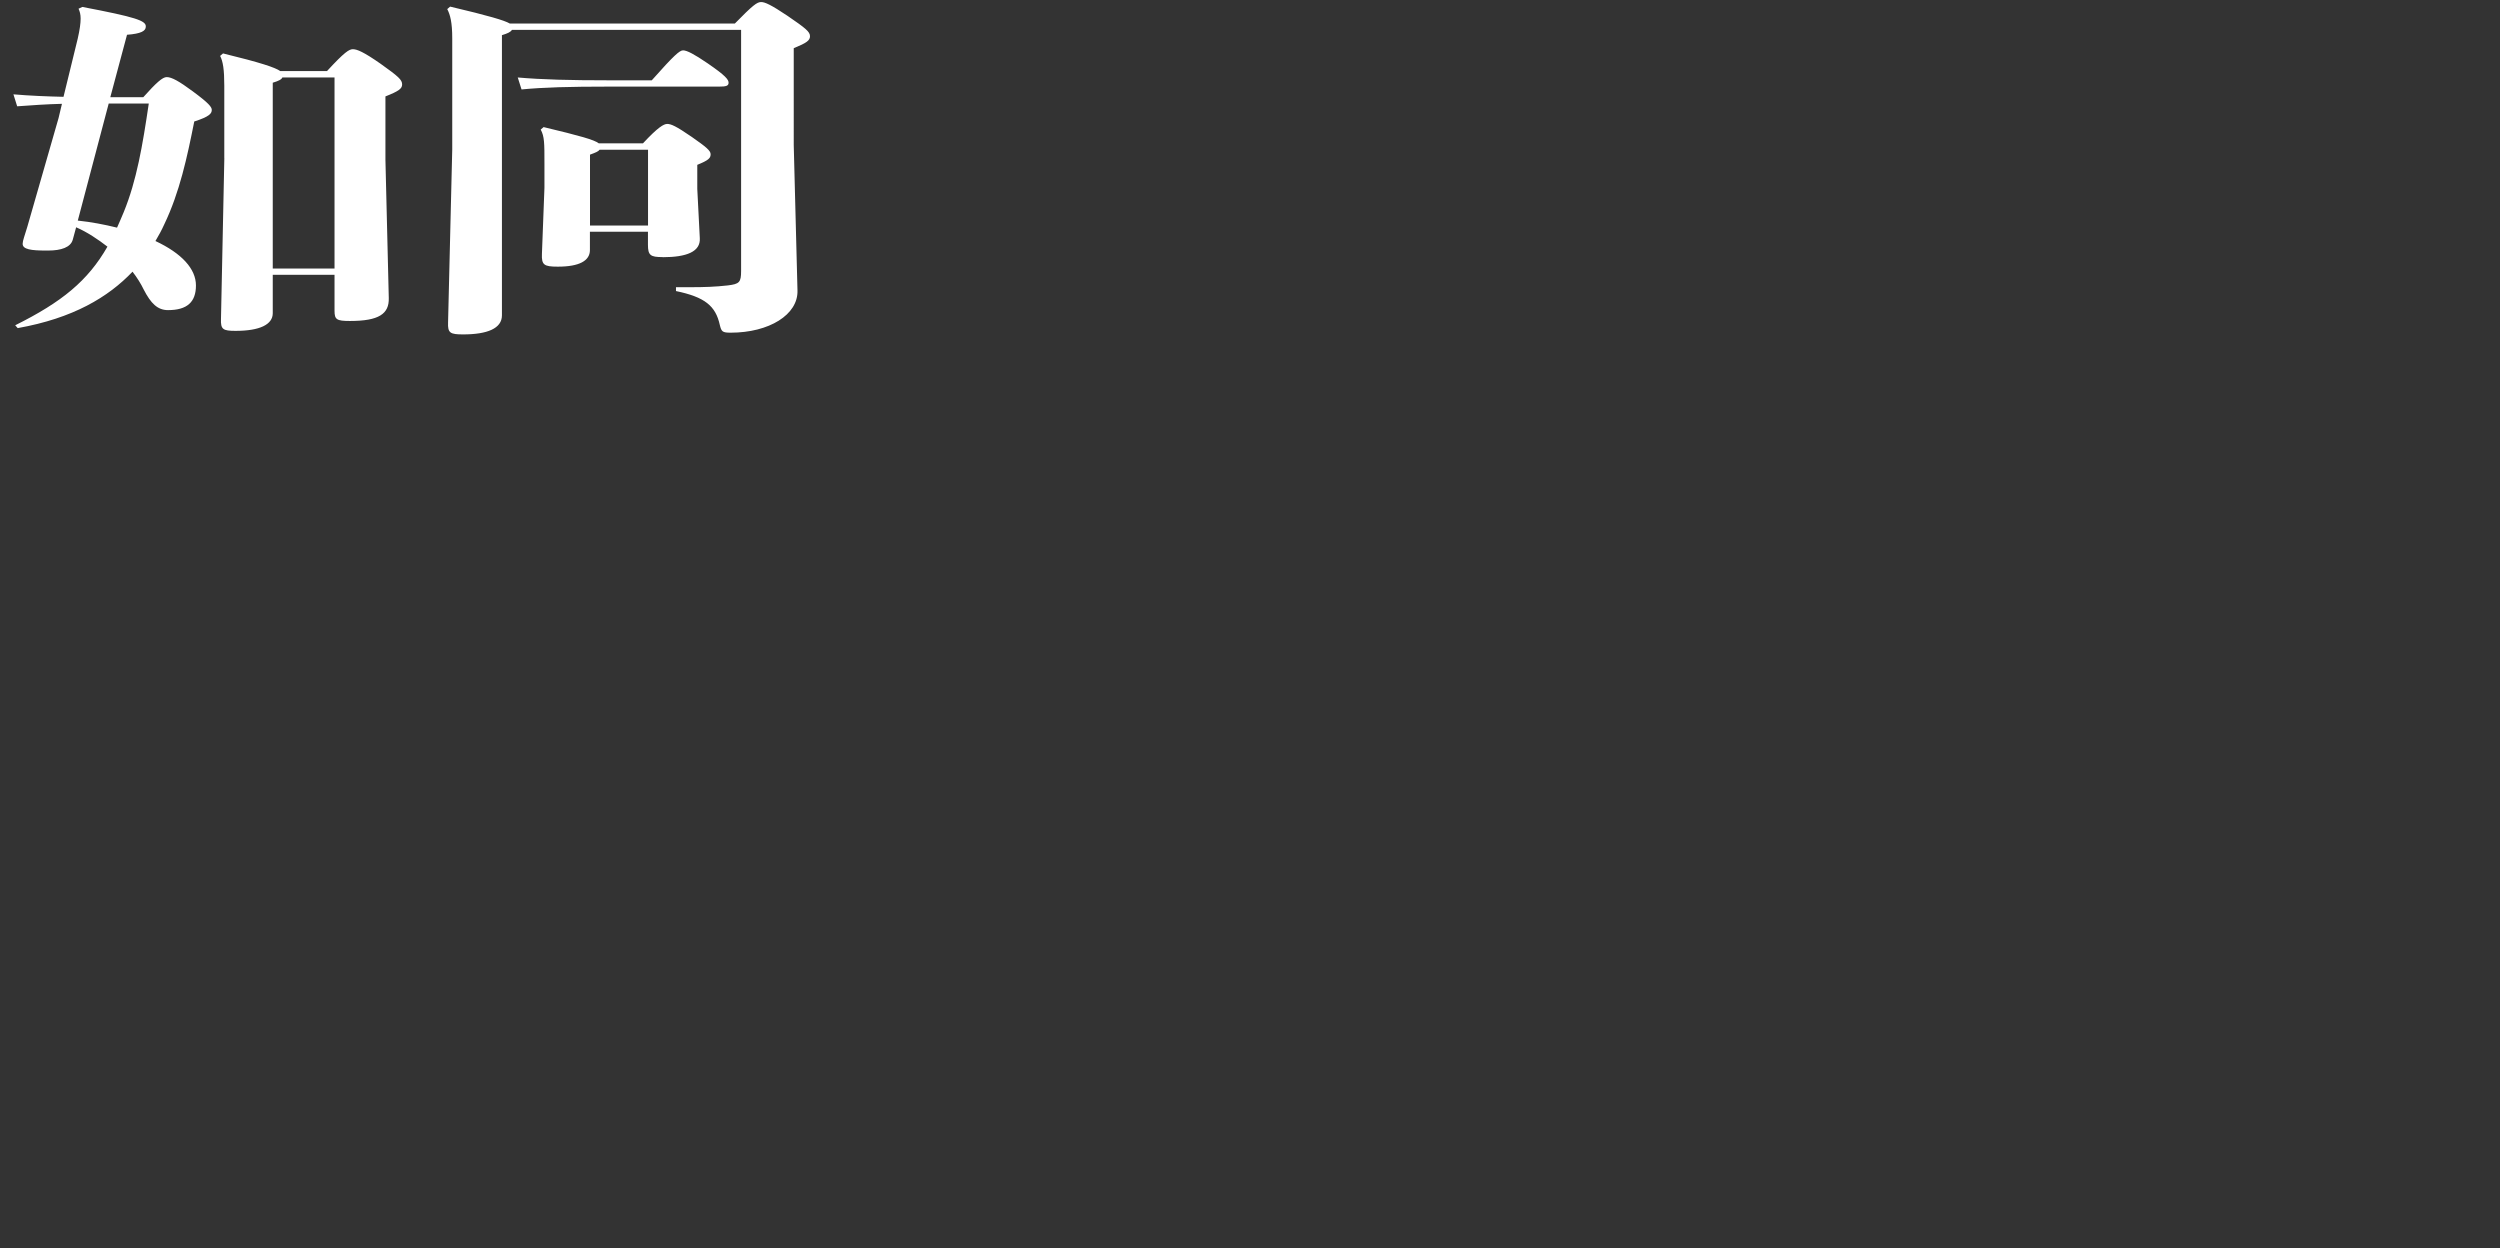 <?xml version="1.0" encoding="UTF-8"?>
<svg id="_レイヤー_2" data-name="レイヤー 2" xmlns="http://www.w3.org/2000/svg" viewBox="0 0 635 317">
  <rect x="0" y="0" width="635" height="317" fill="#333333" stroke="none"/>
  <defs>
    <style>
      .cls-1 {
        fill: none;
      }

      .cls-1, .cls-2 {
        stroke-width: 0px;
      }

      .cls-2 {
        fill: #fff;
      }
    </style>
  </defs>
  <g id="space">
    <g>
      <path class="cls-2" d="M114.87,37.94l-1.06,43.96c-.11,2.69.53,3.04,3.82,3.04,6.15,0,9.86-1.52,9.86-4.83V8.93c1.49-.45,2.23-.81,2.54-1.34h58.21v61.24c0,2.87-.42,3.31-3.39,3.67-3.18.36-5.94.45-9.65.45h-3.5v.98c7.32,1.52,10.07,3.76,11.13,8.6.42,1.7.64,1.97,2.76,1.97,9.75,0,17.18-4.57,16.97-10.74l-.95-36.89V12.24c3.29-1.34,4.13-1.97,4.13-3.04,0-1.16-1.17-2.06-5.73-5.19-4.14-2.78-5.73-3.49-6.68-3.49-1.06,0-2.12.81-6.68,5.46h-57.15c-1.38-.81-5.3-1.97-15.16-4.3l-.74.63c.74,1.43,1.27,3.31,1.27,7.43v28.21ZM182.62,22c1.8,0,2.44-.18,2.44-.98s-.74-1.79-5.3-4.92c-3.39-2.33-5.3-3.31-6.26-3.31-.85,0-2.23,1.16-7.95,7.61h-10.92c-9.86,0-16.96-.18-23.12-.72l.96,3.04c5.51-.54,12.3-.72,22.16-.72h27.99ZM168.31,65.33c6.15,0,9.65-1.43,9.44-4.83l-.64-12.54v-6.09c2.86-1.16,3.39-1.7,3.39-2.69,0-.9-1.06-1.79-4.77-4.39-4.03-2.78-5.3-3.31-6.26-3.31-.85,0-2.33.81-6.15,4.92h-11.24c-1.17-.9-4.67-1.88-14-4.12l-.74.63c.95,1.79.95,3.31.95,8.86v5.91l-.64,16.83c-.11,2.78.53,3.22,4.03,3.22,5.51,0,8.16-1.52,8.16-4.21v-4.66h14.74v3.31c0,2.69.64,3.13,3.71,3.13ZM149.86,57.28v-18c1.48-.54,2.12-.81,2.44-1.25h12.3v19.25h-14.74ZM15.73,26.39l-.85,3.58-7.95,27.67c-.64,2.15-1.17,3.49-1.17,4.21-.11,1.52,2.23,1.79,5.94,1.79h.53c3.29,0,5.73-.81,6.26-2.78l.85-3.13c2.86,1.25,5.51,3.04,7.95,4.92-4.98,8.69-11.56,14.06-23.43,19.97l.64.72c14.1-2.51,23.01-7.88,29.16-14.33,1.17,1.52,2.12,3.04,2.86,4.57,1.8,3.49,3.5,5.19,6.15,5.19,4.88,0,7.1-2.06,7.1-6.27s-3.61-8.15-10.29-11.28c.85-1.43,1.59-2.78,2.23-4.21,3.92-8.15,5.83-17.1,7.63-26.15,3.92-1.25,4.45-2.06,4.45-2.95,0-.72-.74-1.7-4.88-4.75-3.39-2.51-5.3-3.58-6.57-3.58-1.06,0-2.65,1.43-5.94,5.1h-8.38l4.24-15.85c3.61-.27,4.77-.98,4.77-2.06.11-1.52-2.54-2.42-16.12-5.01l-.96.45c.32.72.53,1.43.53,2.51,0,1.16-.21,2.78-.74,5.1l-3.61,14.77c-4.03-.09-8.59-.27-12.72-.63l.95,3.04c3.61-.27,7.63-.54,11.35-.63ZM27.61,26.3h10.18c-1.59,10.75-3.07,19.52-6.36,27.58-.53,1.34-1.17,2.69-1.7,3.94-3.29-.81-6.57-1.43-9.97-1.79l7.85-29.73ZM56.98,40.17l-.85,40.83c-.11,2.69.53,3.04,3.71,3.04,6.15,0,9.44-1.61,9.44-4.48v-9.76h15.69v9.13c0,2.24.53,2.6,3.92,2.6,7.32,0,9.97-1.79,9.86-5.82l-.85-35.1v-16.12c3.39-1.34,4.24-1.97,4.24-3.04,0-1.16-.85-1.97-5.51-5.28-4.24-2.96-5.94-3.67-7-3.67-.95,0-2.12.72-6.57,5.55h-11.88c-1.27-.9-4.98-2.15-14.53-4.48l-.74.63c.74,1.43,1.06,3.49,1.06,7.61v18.36ZM69.28,21.01c1.48-.45,2.23-.81,2.44-1.34h13.25v48.53h-15.69V21.01Z"/>
      <rect class="cls-1" width="635" height="317"/>
    </g>
  </g>
</svg>